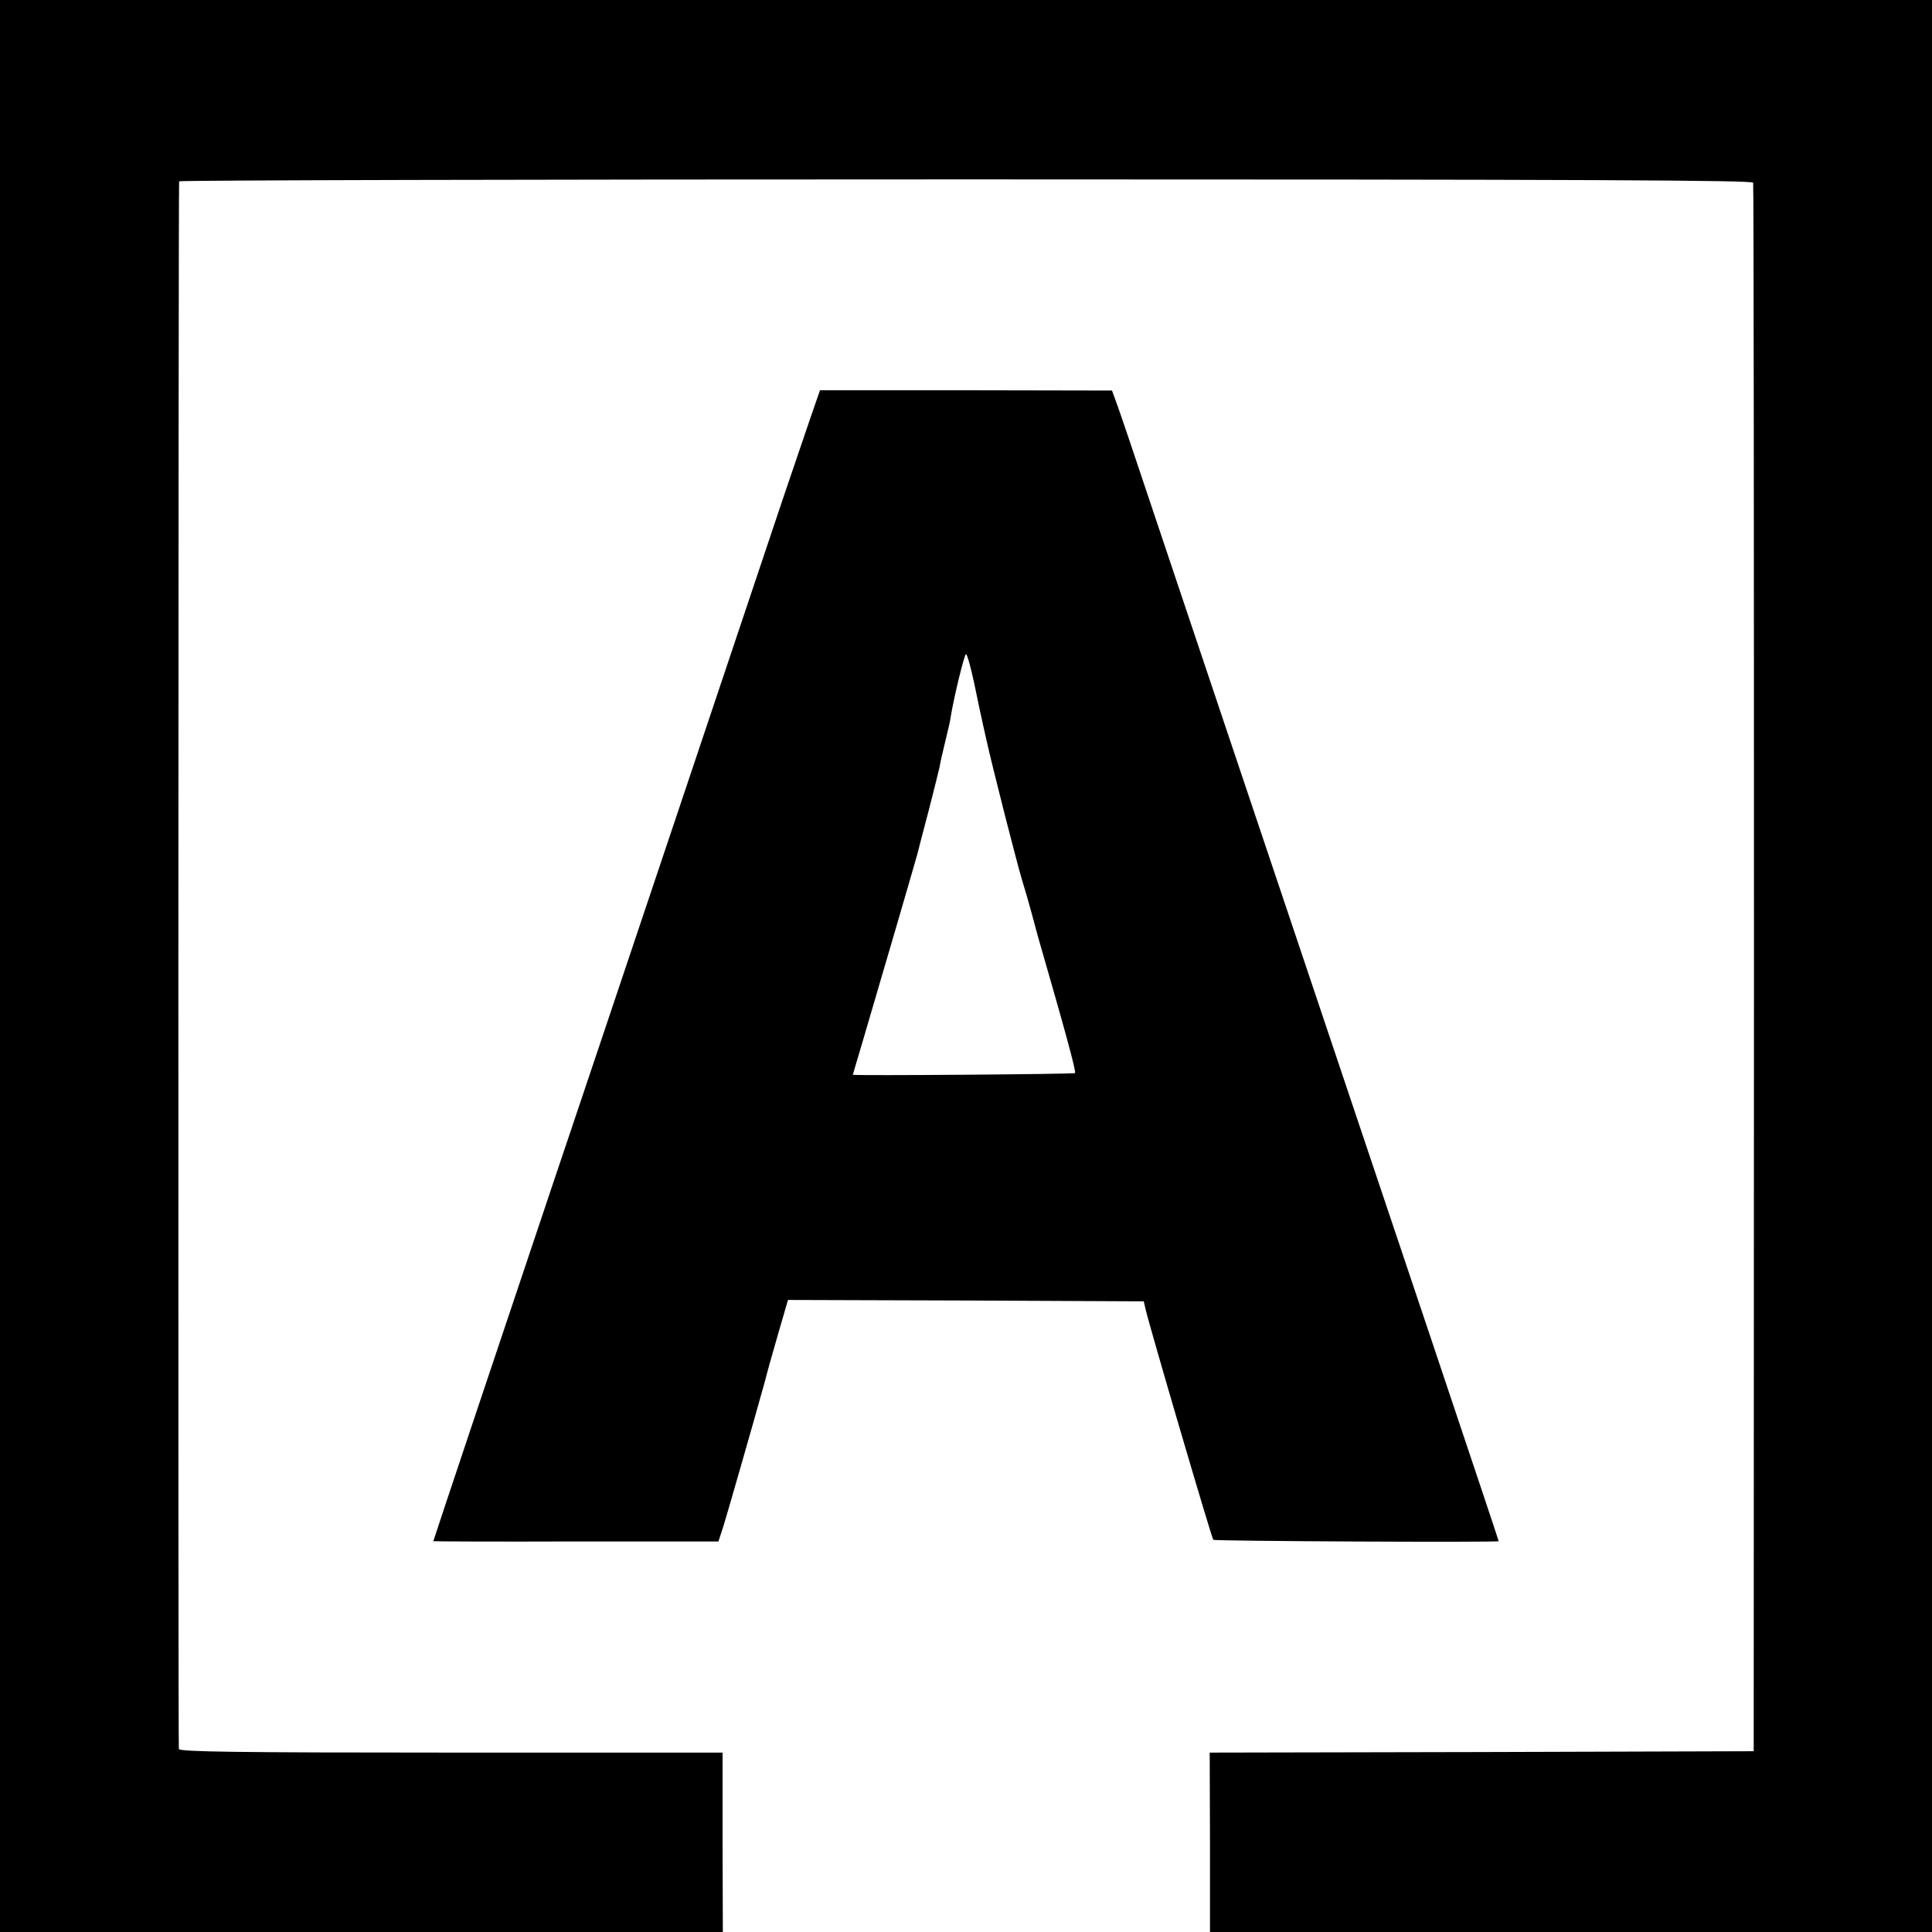 <svg version="1" xmlns="http://www.w3.org/2000/svg" width="933.333" height="933.333" viewBox="0 0 700 700"><path d="M0 350v350h261.9l-.1-32.5V635h-98.3c-77.8 0-98.4-.3-98.7-1.3-.3-1-.2-565.6.1-568 .1-.4 128.3-.7 285-.7 227 0 285 .3 285.3 1.2.2.7.3 128.9.3 284.8l-.1 283.5-98.5.3-98.6.2.1 32.5V700H700V0H0v350z"/><path d="M293.6 151.5c-1.9 5.5-6.2 18.3-9.7 28.5-9.2 27.5-70.9 211.4-83.8 249.6-16 47.6-43.1 128.5-43.1 128.8 0 .1 23.2.2 51.7.1h51.6l1.8-5.5c1.6-5.2 10.9-37.6 14.9-52 .9-3.6 3.2-11.8 5.1-18.3l3.4-11.7 64.4.2 64.5.3.7 3c1.5 6.5 23.9 82.8 24.5 83.4.5.5 103.4 1 103.4.5 0-.4-36.5-109.2-87.5-260.9-15.7-46.8-33.1-98.5-38.6-115S406 150 404.9 147l-2-5.5-52.9-.1h-52.9l-3.5 10.1zm59.3 95.7c1.2 5.7 2.3 11.2 2.6 12.3.2 1.1 1.1 5.1 2 9 .8 3.8 3.8 15.8 6.5 26.5 5.7 22 5.2 20.2 8 29.5 1.1 3.8 2.2 7.9 2.5 9 .3 1.1 1.1 4.2 1.9 7 9.6 33.2 13.6 47.9 13.1 48.3-.4.4-80.5 1-80.5.6 0-.1 1.4-4.8 3.1-10.5 6.5-22 19.6-66.9 20.4-69.9.2-.8 1.9-7.6 3.9-15 1.9-7.4 3.7-14.6 4-16 .5-2.7.8-4 2.6-11.5.7-2.8 1.4-5.9 1.5-7 1.1-6.8 4.9-22.5 5.5-22.5.4 0 1.7 4.6 2.9 10.2z"/></svg>
